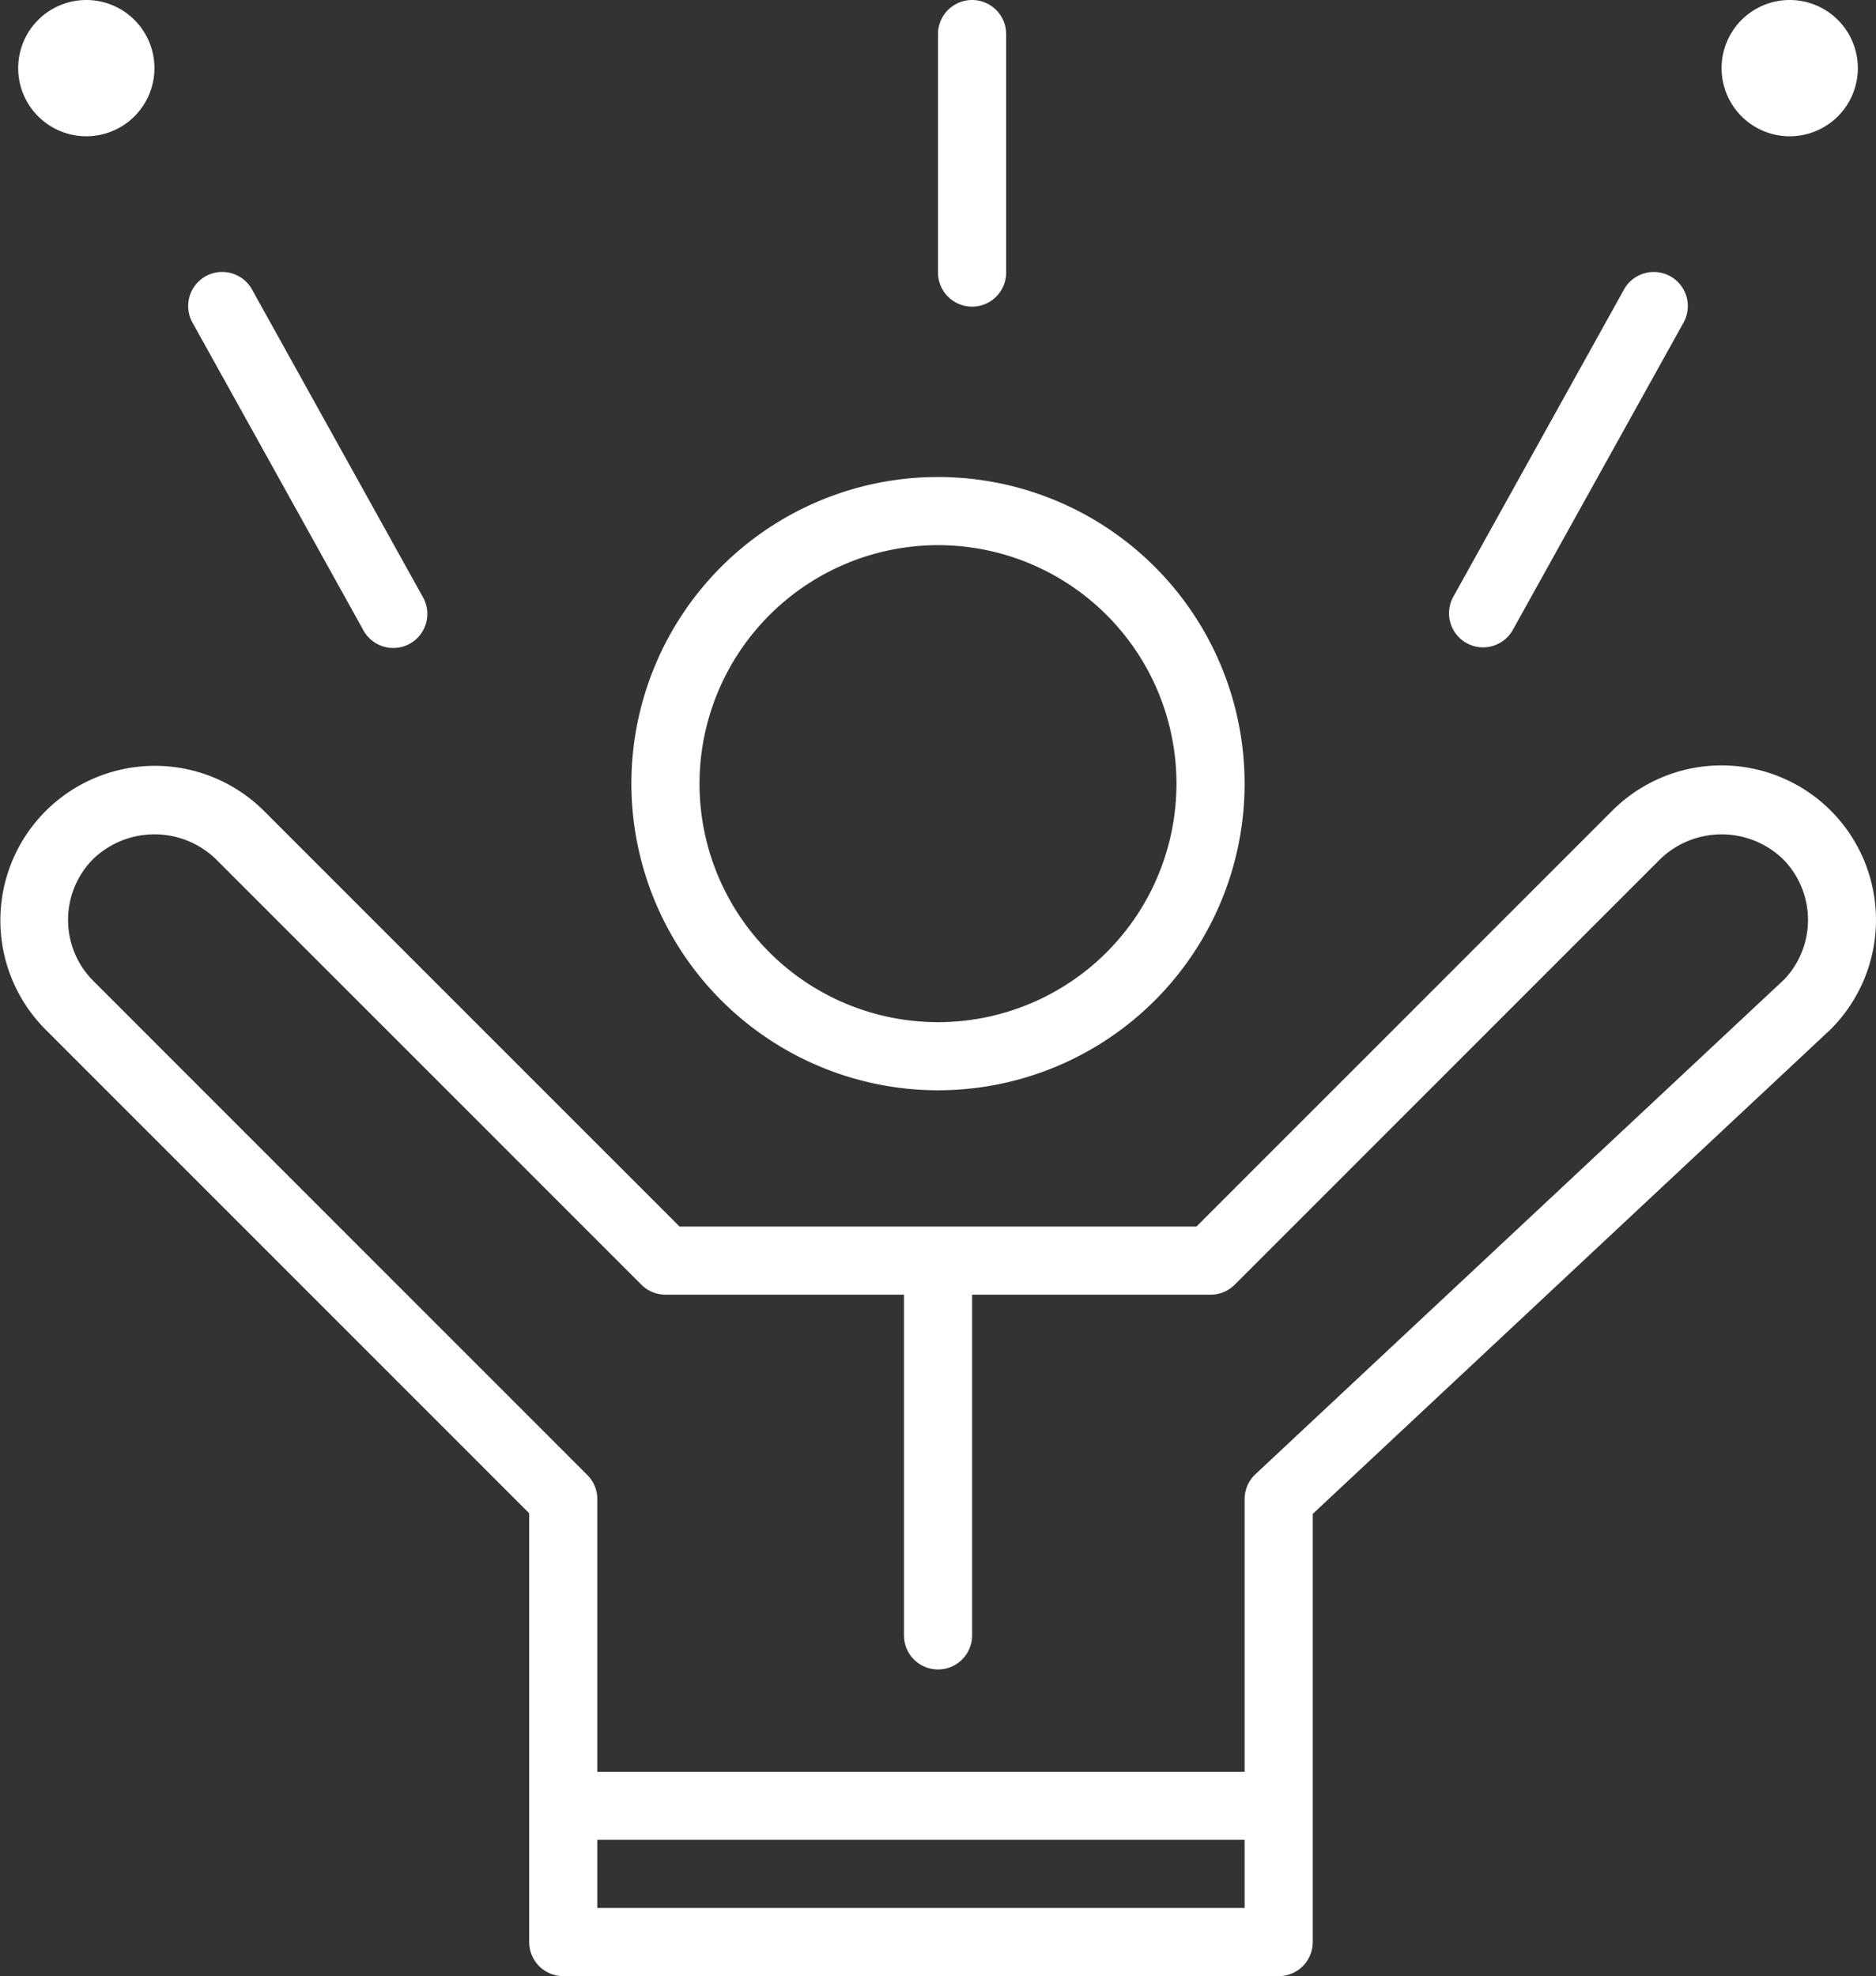 <svg xmlns="http://www.w3.org/2000/svg" width="76.771" height="80.861" viewBox="0 0 76.771 80.861">
  <rect x="0" y="0" width="76.771" height="80.861" fill="#333333" stroke="none"/>
  <g id="icon_-_hungry" data-name="icon - hungry" transform="translate(-0.002)">
    <path id="Path_223" data-name="Path 223" d="M160.817,137.095a12.547,12.547,0,1,0-12.547-12.547,12.561,12.561,0,0,0,12.547,12.547Zm0-22.306a9.759,9.759,0,1,1-9.759,9.759,9.771,9.771,0,0,1,9.759-9.759Zm0,0" transform="translate(-122.43 -92.482)" fill="#fff"/>
    <path id="Path_224" data-name="Path 224" d="M74.924,181.571a6.324,6.324,0,0,0-8.942,0L48.964,198.589H27.812L10.793,181.571a6.323,6.323,0,0,0-8.942,8.942l19.807,19.807v17.547a1.394,1.394,0,0,0,1.394,1.394H52.329a1.393,1.393,0,0,0,1.394-1.394V210.347l21.2-19.834a6.33,6.33,0,0,0,0-8.942Zm-50.478,44.9v-2.788H50.935v2.788Zm48.539-37.963L51.376,208.724a1.4,1.4,0,0,0-.441,1.018V220.9H24.446V209.742a1.393,1.393,0,0,0-.408-.986L3.823,188.541a3.535,3.535,0,0,1,0-5,3.622,3.622,0,0,1,5,0l17.427,17.427a1.394,1.394,0,0,0,.986.408h9.759v13.942a1.394,1.394,0,0,0,2.788,0V201.377h9.759a1.393,1.393,0,0,0,.986-.408l17.427-17.427a3.622,3.622,0,0,1,5,0,3.537,3.537,0,0,1,.033,4.967Zm0,0" transform="translate(0 -148.4)" fill="#fff"/>
    <path id="Path_225" data-name="Path 225" d="M340.985,79.152a1.378,1.378,0,0,0,.675.176,1.393,1.393,0,0,0,1.22-.717l6.971-12.547a1.394,1.394,0,1,0-2.437-1.353l-6.971,12.547A1.393,1.393,0,0,0,340.985,79.152Zm0,0" transform="translate(-280.968 -52.839)" fill="#fff"/>
    <path id="Path_226" data-name="Path 226" d="M51.415,78.611a1.394,1.394,0,1,0,2.437-1.353L46.881,64.71a1.394,1.394,0,1,0-2.437,1.353Zm0,0" transform="translate(-36.552 -52.839)" fill="#fff"/>
    <path id="Path_227" data-name="Path 227" d="M9.846,2.788A2.788,2.788,0,1,1,7.058,0,2.788,2.788,0,0,1,9.846,2.788Zm0,0" transform="translate(-3.524)" fill="#fff"/>
    <path id="Path_228" data-name="Path 228" d="M409.847,2.788A2.788,2.788,0,1,1,407.058,0,2.788,2.788,0,0,1,409.847,2.788Zm0,0" transform="translate(-333.817)" fill="#fff"/>
    <path id="Path_229" data-name="Path 229" d="M221.664,12.547a1.393,1.393,0,0,0,1.394-1.394V1.394a1.394,1.394,0,0,0-2.788,0v9.759A1.394,1.394,0,0,0,221.664,12.547Zm0,0" transform="translate(-181.882)" fill="#fff"/>
  </g>
</svg>
